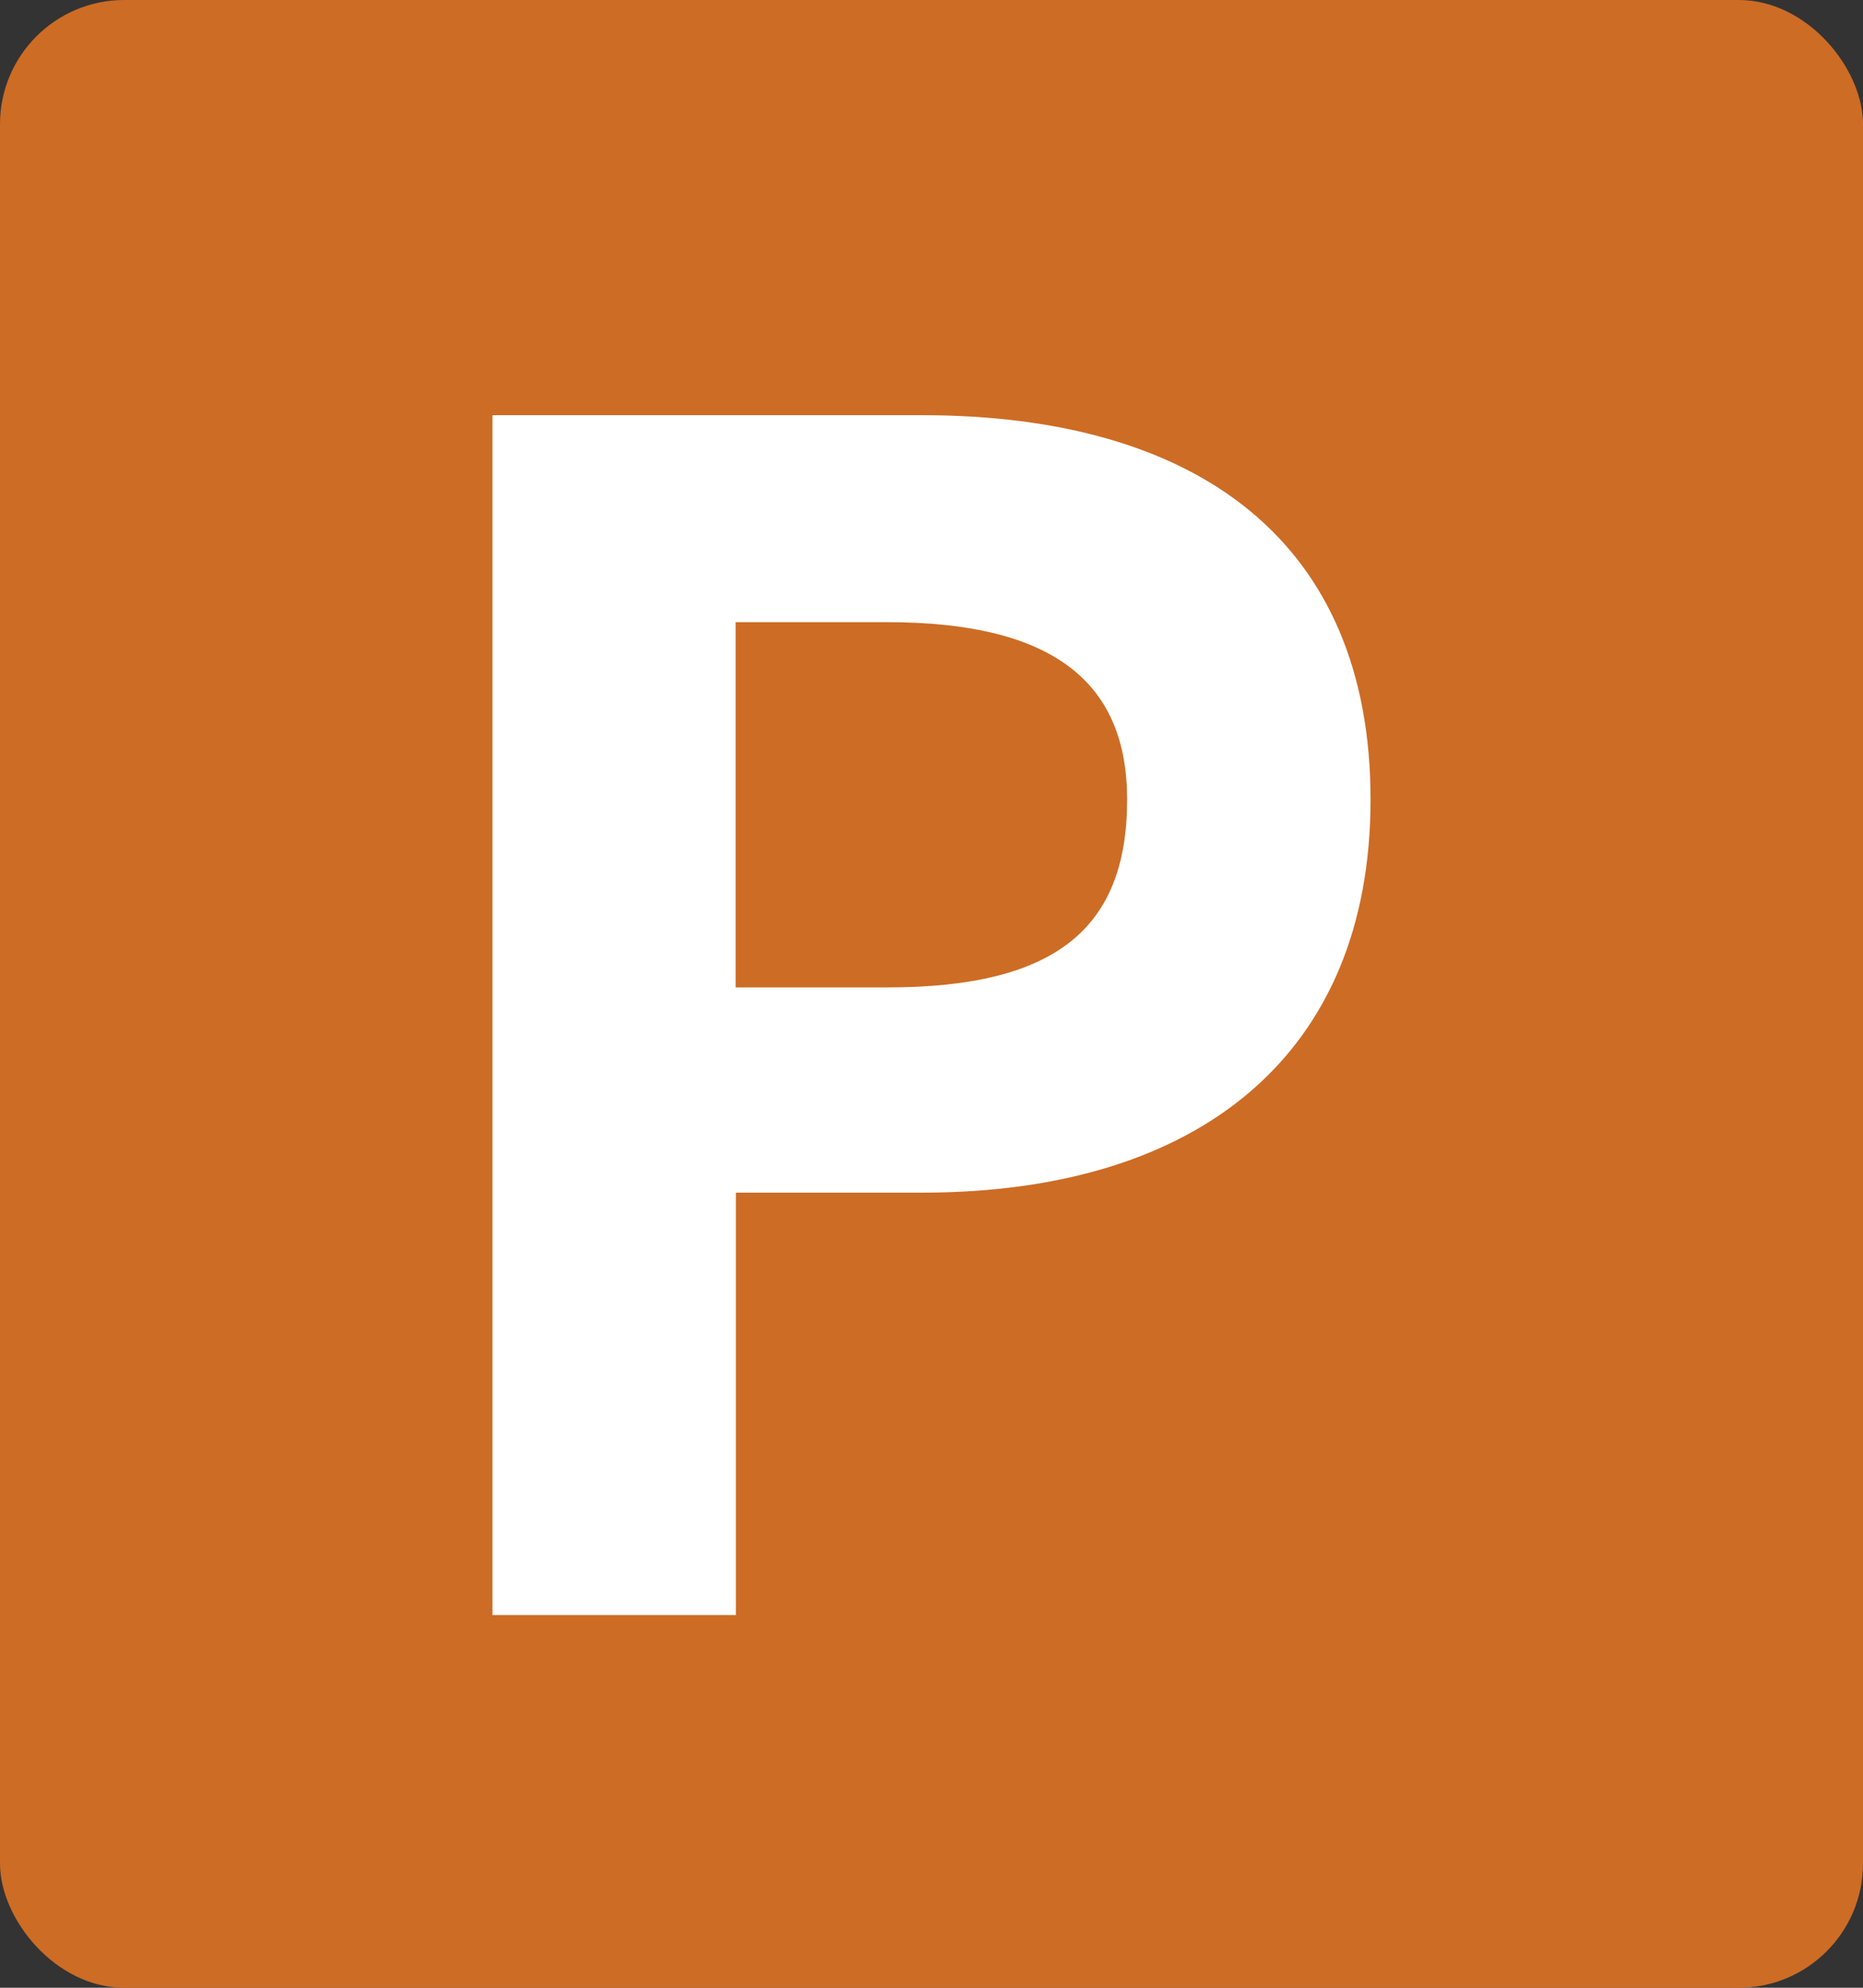 <svg xmlns="http://www.w3.org/2000/svg" width="15" height="16" viewBox="0 0 15 16">
  <rect x="0" y="0" width="15" height="16" fill="#333333" stroke="none"/>
  <g id="グループ_109875" data-name="グループ 109875" transform="translate(-265 -571)">
    <rect id="長方形_17042" data-name="長方形 17042" width="15" height="16" rx="1" transform="translate(265 571)" fill="#cd6c25"/>
    <path id="パス_164413" data-name="パス 164413" d="M4.41-3.4c2.24,0,3.612-1.12,3.612-3.164,0-2.072-1.386-3.094-3.612-3.094H.952V0h1.96V-3.4Zm-1.5-1.652v-2.94H4.13c1.358,0,1.932.5,1.932,1.428,0,1.036-.574,1.512-1.932,1.512Z" transform="translate(268.013 584)" fill="#fff"/>
  </g>
</svg>
